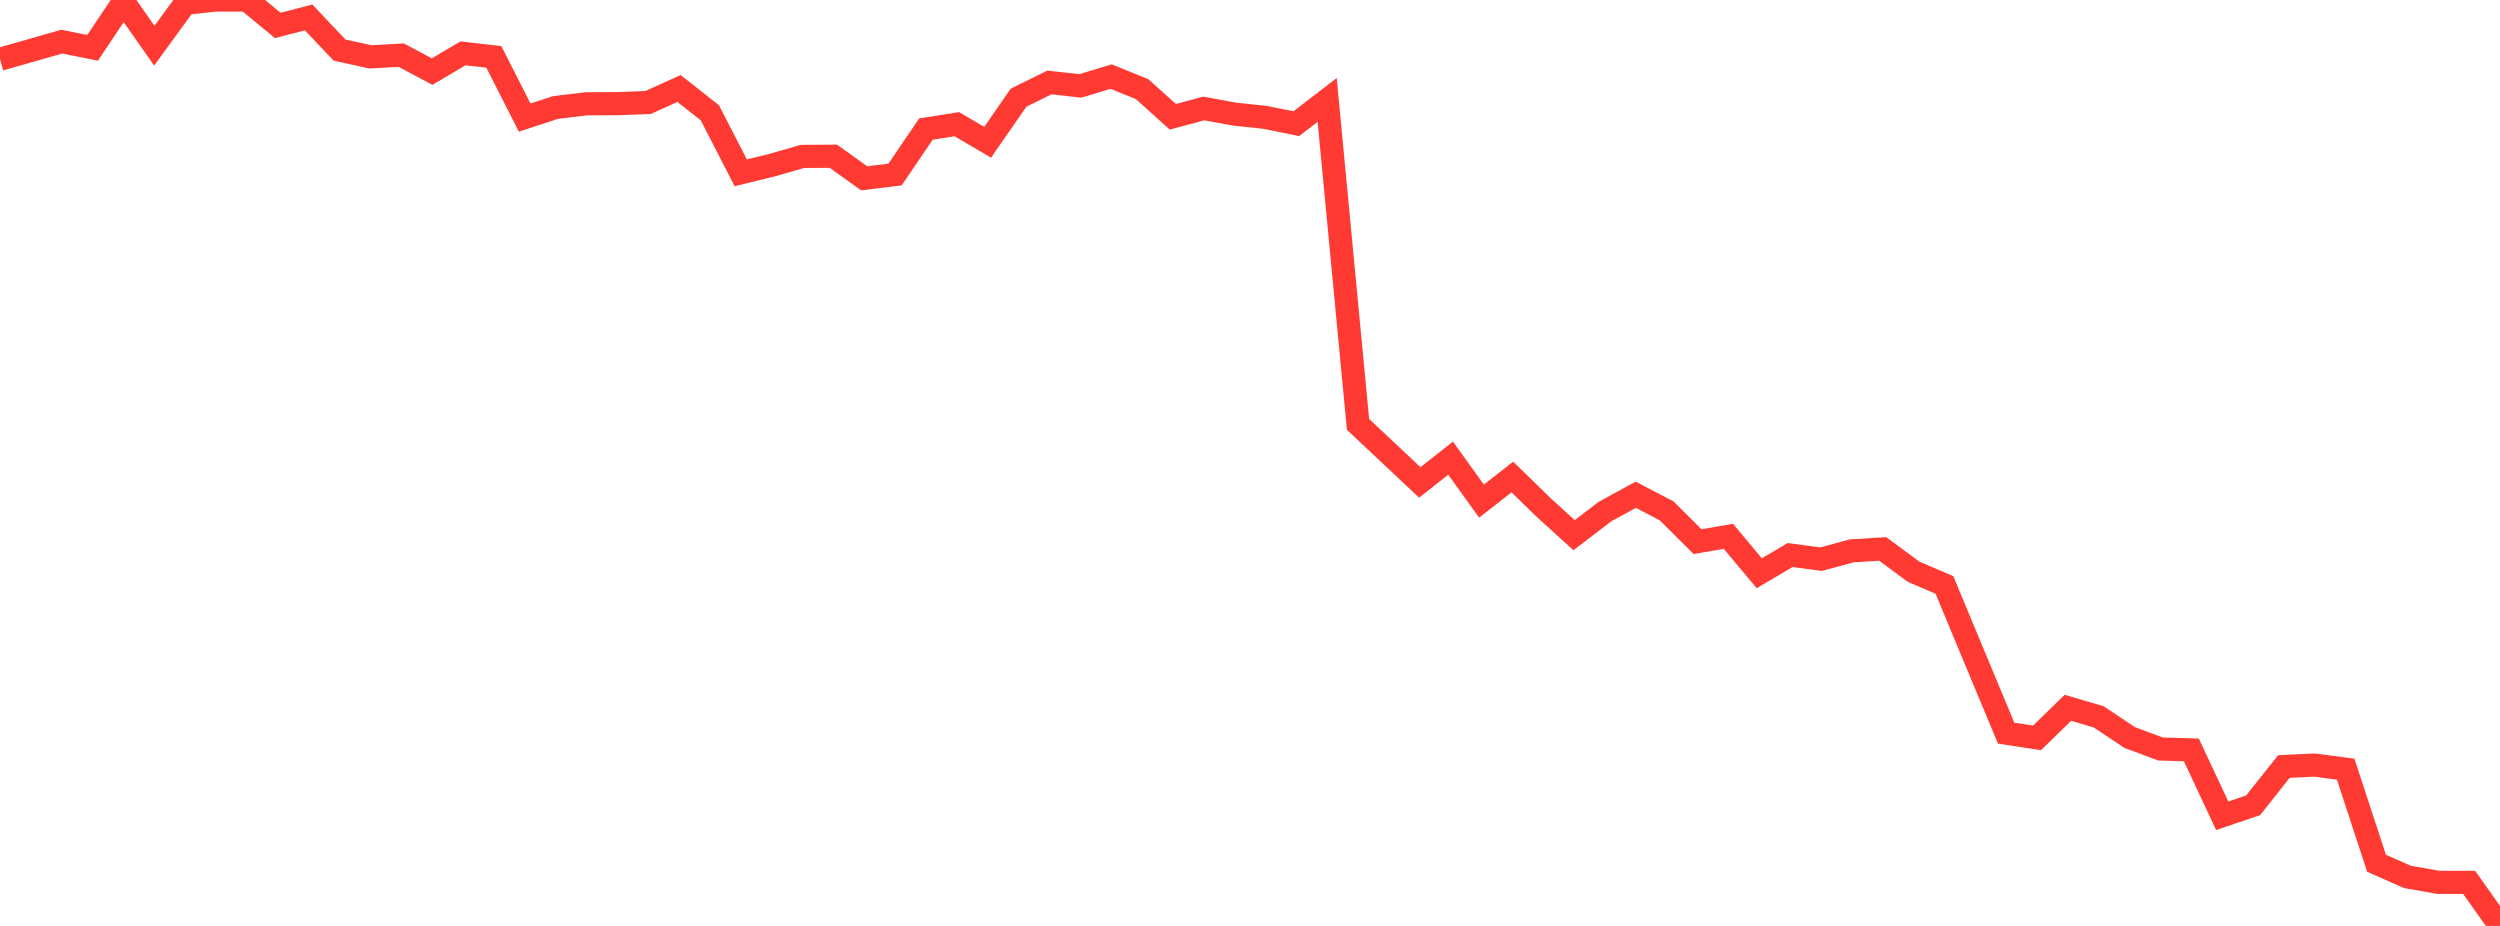 <?xml version="1.0" standalone="no"?>
<!DOCTYPE svg PUBLIC "-//W3C//DTD SVG 1.1//EN" "http://www.w3.org/Graphics/SVG/1.1/DTD/svg11.dtd">

<svg width="135" height="50" viewBox="0 0 135 50" preserveAspectRatio="none" 
  xmlns="http://www.w3.org/2000/svg"
  xmlns:xlink="http://www.w3.org/1999/xlink">


<polyline points="0.0, 3.199 1.667, 2.726 3.333, 2.248 5.0, 2.583 6.667, 0.094 8.333, 2.467 10.0, 0.179 11.667, 0.0 13.333, 0.001 15.0, 1.373 16.667, 0.942 18.333, 2.704 20.0, 3.071 21.667, 2.978 23.333, 3.866 25.0, 2.882 26.667, 3.072 28.333, 6.35 30.0, 5.805 31.667, 5.604 33.333, 5.599 35.0, 5.535 36.667, 4.777 38.333, 6.091 40.0, 9.332 41.667, 8.924 43.333, 8.447 45.0, 8.437 46.667, 9.63 48.333, 9.424 50.0, 6.97 51.667, 6.705 53.333, 7.683 55.0, 5.276 56.667, 4.453 58.333, 4.639 60.0, 4.137 61.667, 4.809 63.333, 6.307 65.0, 5.858 66.667, 6.162 68.333, 6.34 70.0, 6.679 71.667, 5.398 73.333, 22.918 75.0, 24.481 76.667, 26.05 78.333, 24.74 80.0, 27.06 81.667, 25.759 83.333, 27.383 85.0, 28.9 86.667, 27.626 88.333, 26.717 90.0, 27.589 91.667, 29.248 93.333, 28.962 95.0, 30.955 96.667, 29.972 98.333, 30.195 100.0, 29.745 101.667, 29.643 103.333, 30.873 105.0, 31.589 106.667, 35.597 108.333, 39.591 110.0, 39.845 111.667, 38.221 113.333, 38.713 115.0, 39.825 116.667, 40.446 118.333, 40.494 120.0, 44.052 121.667, 43.487 123.333, 41.391 125.0, 41.314 126.667, 41.536 128.333, 46.616 130.0, 47.354 131.667, 47.647 133.333, 47.647 135.0, 50.0" fill="none" stroke="#ff3a33" stroke-width="1.25"/>

</svg>